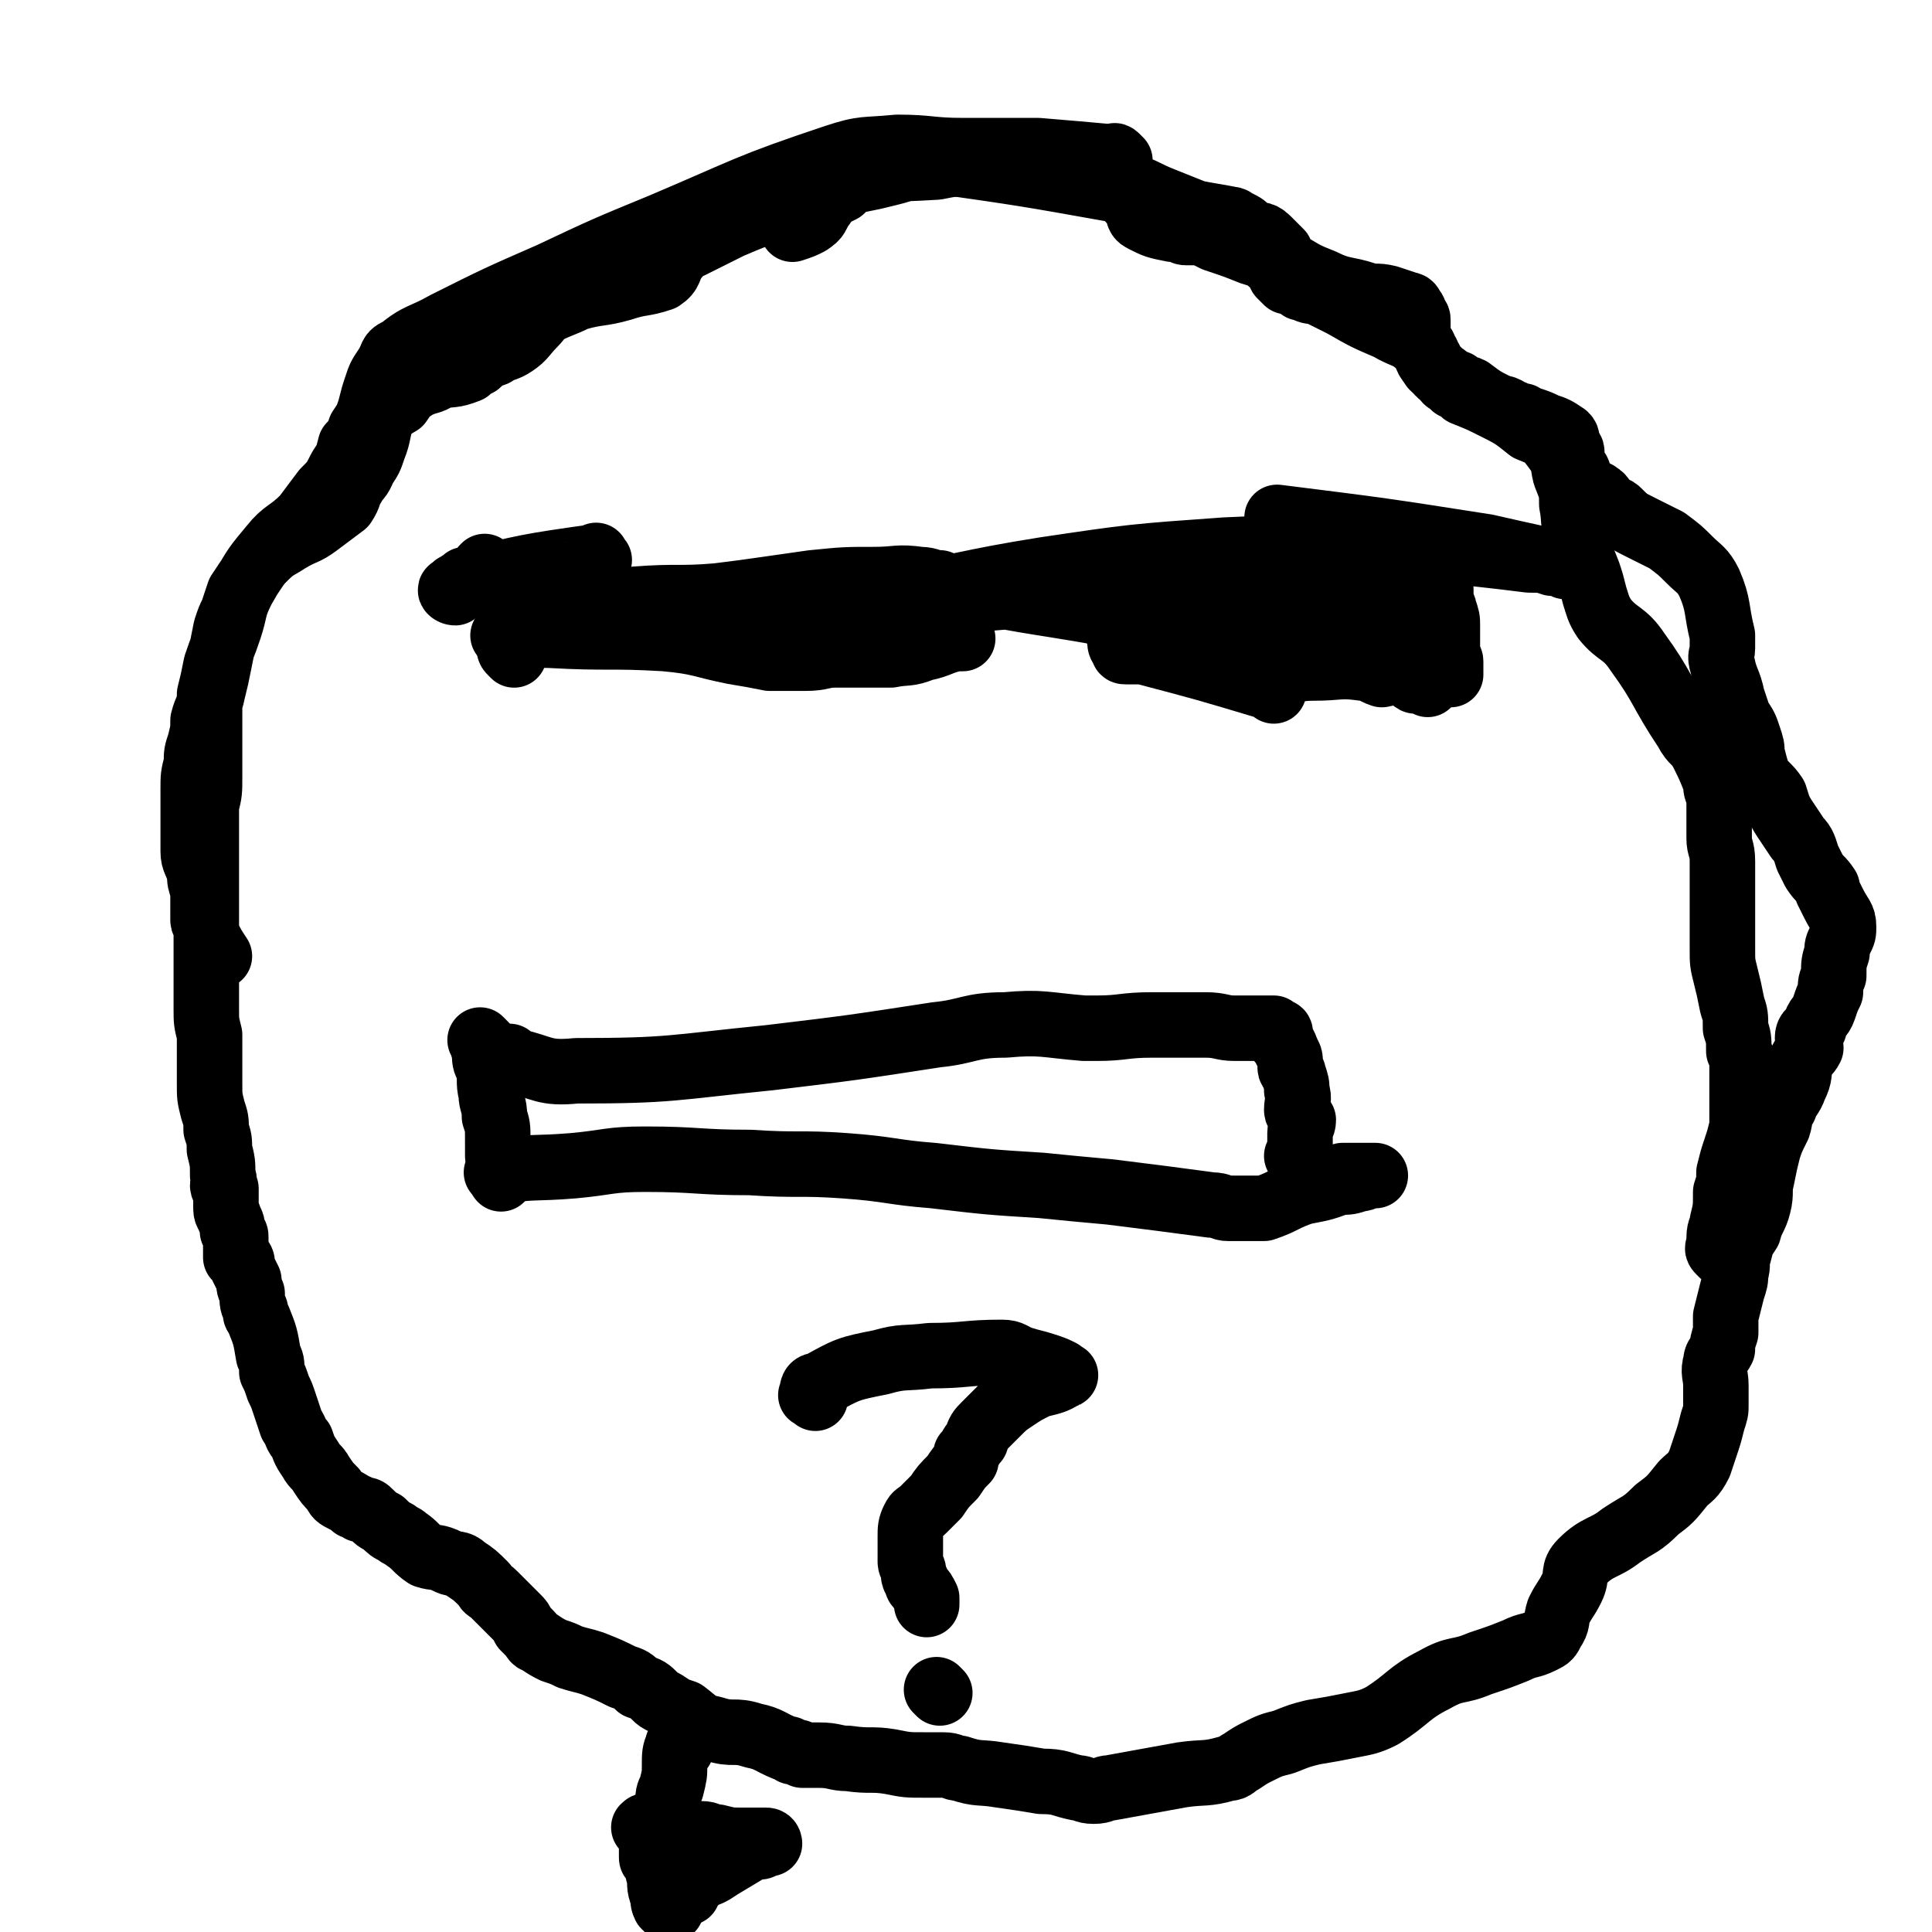 <svg viewBox='0 0 590 590' version='1.1' xmlns='http://www.w3.org/2000/svg' xmlns:xlink='http://www.w3.org/1999/xlink'><g fill='none' stroke='#000000' stroke-width='20' stroke-linecap='round' stroke-linejoin='round'><path d='M342,49c-1,-1 -1,-1 -1,-1 -1,-1 -1,0 -1,0 -11,-1 -11,-1 -23,-2 -5,0 -5,0 -10,0 -6,0 -6,0 -13,0 -10,0 -10,-1 -20,-1 -10,1 -10,0 -19,3 -27,9 -27,10 -53,21 -17,7 -17,7 -34,15 -16,7 -16,7 -32,15 -7,4 -8,3 -14,8 -3,1 -2,2 -4,5 -2,3 -2,3 -3,6 -1,3 -1,3 -2,7 -1,3 -1,3 -3,6 -1,3 -1,3 -3,5 -1,4 -1,4 -3,7 -2,4 -2,4 -5,7 -3,4 -3,4 -6,8 -5,5 -6,4 -10,9 -5,6 -5,6 -9,13 -3,6 -2,6 -4,12 -2,6 -2,5 -4,11 -1,5 -1,5 -2,9 0,3 0,3 0,6 0,2 0,2 0,4 0,3 0,3 0,5 0,2 0,2 0,4 0,3 0,3 0,6 0,5 0,5 -1,9 0,3 0,3 0,7 0,3 0,3 0,7 0,5 0,5 0,11 0,4 0,4 0,8 0,4 0,4 0,8 0,4 0,4 0,8 0,4 0,4 0,8 0,2 0,2 0,5 0,4 0,4 1,8 0,3 0,3 0,6 0,5 0,5 0,9 0,4 0,4 1,8 1,3 1,3 1,6 1,3 1,3 1,6 1,4 1,4 1,8 1,2 0,2 0,3 0,1 1,1 1,1 0,1 0,1 0,2 0,1 0,1 0,2 0,1 0,1 0,2 0,2 1,2 1,3 1,2 1,2 1,4 1,1 1,1 1,2 0,0 0,0 0,1 0,0 0,0 0,1 0,0 0,0 0,1 0,0 0,0 0,1 0,0 0,0 0,1 0,0 0,0 0,1 0,0 1,0 1,0 1,1 1,1 1,3 1,2 1,2 2,4 0,2 0,2 1,4 0,3 0,3 1,5 0,2 0,1 1,3 2,5 2,5 3,11 1,2 1,2 1,5 1,2 1,2 2,5 1,2 1,2 2,5 1,3 1,3 2,6 2,3 1,3 3,5 1,3 1,3 3,6 1,2 2,2 3,4 2,3 2,3 4,5 1,2 1,2 3,3 2,1 2,1 3,2 1,0 1,0 2,1 2,0 2,0 3,1 2,2 2,2 4,3 2,2 2,2 4,3 1,1 2,1 3,2 3,2 3,3 6,5 3,1 3,0 7,2 2,1 3,0 5,2 3,2 3,2 6,5 1,2 1,1 3,3 2,2 2,2 3,3 2,2 2,2 4,4 1,1 1,1 2,3 1,1 1,1 2,2 1,1 1,2 2,2 3,2 3,2 5,3 3,1 3,1 5,2 3,1 4,1 7,2 5,2 5,2 9,4 3,1 3,1 5,3 3,1 3,1 5,3 1,1 1,1 3,2 3,2 3,2 6,3 4,3 4,4 9,5 6,2 6,0 12,2 5,1 5,2 10,4 1,0 1,0 2,1 2,0 2,0 3,1 3,0 3,0 5,0 5,0 5,1 9,1 7,1 7,0 13,1 5,1 5,1 10,1 3,0 3,0 6,0 3,0 3,1 5,1 6,2 6,1 12,2 7,1 7,1 13,2 6,0 6,1 11,2 2,0 2,1 5,1 3,0 3,-1 5,-1 11,-2 11,-2 22,-4 7,-1 7,0 14,-2 2,0 2,-1 4,-2 3,-2 3,-2 5,-3 4,-2 4,-2 8,-3 5,-2 5,-2 9,-3 6,-1 6,-1 11,-2 5,-1 6,-1 10,-3 8,-5 8,-7 16,-11 7,-4 7,-2 14,-5 6,-2 6,-2 11,-4 4,-2 4,-1 8,-3 2,-1 2,-1 3,-3 2,-3 1,-3 2,-6 2,-4 2,-3 4,-7 2,-4 0,-5 3,-8 5,-5 7,-4 12,-8 6,-4 6,-3 11,-8 4,-3 4,-3 8,-8 2,-2 3,-2 5,-6 1,-3 1,-3 2,-6 1,-3 1,-3 2,-7 1,-3 1,-3 1,-5 0,-3 0,-3 0,-6 0,-3 -1,-4 0,-7 0,-2 1,-2 2,-4 0,-2 0,-2 1,-5 0,-2 0,-2 0,-5 1,-4 1,-4 2,-8 1,-3 1,-3 1,-5 1,-3 0,-3 1,-6 1,-4 1,-4 3,-7 1,-4 2,-4 3,-8 1,-4 0,-4 1,-8 1,-5 1,-5 2,-9 1,-3 1,-3 3,-7 1,-3 0,-3 2,-6 1,-3 2,-3 3,-6 2,-4 1,-4 2,-8 1,-2 2,-2 3,-4 0,-1 -1,-2 -1,-3 0,-2 1,-2 2,-3 1,-4 2,-3 3,-6 1,-3 1,-3 2,-5 0,-3 0,-3 1,-5 0,-4 0,-4 1,-7 0,-2 0,-2 1,-4 1,-2 1,-2 1,-4 0,-3 -1,-3 -3,-7 -1,-2 -1,-2 -2,-4 0,0 0,0 0,-1 -2,-3 -2,-2 -4,-5 -1,-2 -1,-2 -2,-4 -1,-3 -1,-4 -3,-6 -2,-3 -2,-3 -4,-6 -2,-3 -2,-4 -3,-7 -2,-3 -3,-3 -5,-6 -1,-3 -1,-3 -2,-7 0,-2 0,-2 -1,-5 -1,-3 -1,-3 -3,-6 -1,-3 -1,-3 -2,-6 -1,-5 -2,-5 -3,-10 -1,-3 0,-3 0,-5 0,-2 0,-2 0,-4 -2,-8 -1,-9 -4,-16 -2,-4 -3,-4 -6,-7 -3,-3 -3,-3 -7,-6 -4,-2 -4,-2 -8,-4 -4,-2 -4,-2 -7,-5 -1,-1 -2,0 -3,-2 -2,-1 -1,-2 -3,-3 -1,-1 -1,0 -2,0 -1,-2 -1,-2 -2,-3 -1,-1 -1,-1 -2,-3 0,-1 0,-1 -1,-2 0,-1 -1,-1 -1,-2 0,-2 0,-2 0,-3 0,-1 -1,-1 -1,-2 -1,-2 0,-2 -1,-3 -3,-2 -3,-2 -6,-3 -2,-1 -2,-1 -5,-2 -1,0 -1,0 -2,-1 -2,0 -2,0 -3,-1 -1,0 -1,0 -2,-1 -2,-1 -2,0 -3,-1 -4,-2 -4,-2 -8,-5 -2,-1 -2,0 -4,-2 -3,-1 -2,-1 -5,-3 -1,-1 -1,-1 -2,-2 -1,0 0,0 -1,-1 0,-1 0,-1 -1,-2 0,-1 0,-1 -1,-2 0,-1 0,-1 -1,-2 -1,-1 -1,-1 -1,-2 0,-1 0,-1 0,-1 0,-1 0,-1 0,-1 0,-1 0,-1 0,-1 0,-1 0,-1 0,-2 0,-1 0,-1 -1,-1 0,-2 0,-2 -1,-3 0,0 0,-1 -1,-1 -3,-1 -3,-1 -6,-2 -4,-1 -4,0 -7,-1 -6,-2 -7,-1 -13,-4 -5,-2 -5,-2 -10,-5 -2,-1 -2,-2 -3,-4 -2,-2 -2,-2 -4,-4 -2,-2 -3,-1 -5,-2 -2,-2 -2,-2 -4,-3 -1,0 -1,-1 -2,-1 -5,-1 -6,-1 -11,-2 -5,-2 -5,-2 -10,-4 -5,-2 -4,-2 -9,-4 -3,-1 -3,-1 -6,-2 -8,-1 -9,-1 -17,-2 -7,-1 -7,-1 -14,-2 -3,0 -3,-1 -6,-1 -1,0 -1,0 -2,0 -1,0 -1,0 -2,0 -1,0 -1,0 -1,0 -1,0 -1,0 -1,0 -6,0 -6,0 -11,1 -16,1 -16,0 -32,3 -2,0 -1,2 -3,3 -14,7 -14,6 -28,12 -6,3 -6,3 -12,6 -3,1 -3,2 -5,4 -2,3 -1,4 -4,6 -6,2 -6,1 -12,3 -7,2 -7,1 -14,3 -4,2 -5,2 -9,4 -2,1 -2,2 -4,4 -3,3 -3,4 -6,6 -3,2 -3,1 -6,3 -3,1 -3,1 -5,3 -2,1 -2,1 -3,2 -5,2 -5,1 -9,2 -3,2 -3,1 -7,3 -3,2 -3,2 -5,5 -3,2 -4,1 -5,4 -2,5 -1,5 -3,10 -1,3 -1,3 -3,6 -1,3 -2,3 -3,5 -2,3 -1,3 -3,6 -4,3 -4,3 -8,6 -4,3 -4,2 -9,5 -3,2 -4,2 -7,5 -2,2 -2,2 -4,5 -2,3 -2,3 -4,6 -1,3 -1,3 -2,6 -1,2 -1,2 -2,5 -1,5 -1,5 -2,10 -1,5 -1,5 -2,9 -1,5 -2,5 -3,9 0,3 0,3 -1,7 -1,3 -1,3 -1,6 -1,4 -1,4 -1,8 0,3 0,3 0,6 0,3 0,3 0,6 0,3 0,3 0,7 0,3 1,3 2,7 0,2 0,2 1,5 0,2 0,2 0,4 0,3 0,3 0,5 0,1 1,1 1,2 0,1 0,1 0,1 0,1 0,1 0,1 2,4 2,4 4,7 '/><path d='M526,383c-1,-1 -1,-1 -1,-1 -1,-1 0,-1 0,-2 0,-1 0,-1 0,-2 0,-3 1,-3 1,-5 1,-4 1,-4 1,-9 1,-3 1,-3 1,-6 1,-4 1,-4 2,-7 1,-3 1,-3 2,-7 0,-2 0,-2 0,-5 0,-3 0,-3 0,-5 0,-2 0,-2 0,-3 0,-1 0,-1 0,-2 0,-1 0,-1 0,-1 0,-2 0,-2 0,-3 0,-2 0,-2 -1,-4 0,-4 0,-4 -1,-7 0,-4 0,-4 -1,-7 -1,-5 -1,-5 -2,-9 -1,-4 -1,-4 -1,-8 0,-5 0,-5 0,-9 0,-5 0,-5 0,-9 0,-5 0,-5 0,-9 0,-4 -1,-4 -1,-7 0,-4 0,-4 0,-7 0,-1 0,-1 0,-2 0,0 0,0 0,-1 0,-1 0,-1 0,-1 0,-1 0,-1 0,-1 0,-1 0,-1 0,-1 -1,-2 -1,-2 -1,-4 -2,-5 -2,-5 -4,-9 -2,-4 -3,-3 -5,-7 -8,-12 -7,-13 -15,-24 -4,-6 -6,-5 -10,-10 -2,-3 -2,-4 -3,-7 -1,-4 -1,-4 -2,-7 -2,-5 -2,-5 -3,-10 -2,-6 -1,-6 -2,-11 0,-4 0,-4 -2,-9 -1,-4 0,-4 -3,-8 -3,-4 -3,-4 -8,-6 -5,-4 -5,-4 -11,-7 -4,-2 -4,-2 -9,-4 -1,-1 0,-1 -1,-2 -1,0 -1,0 -2,0 0,-1 0,0 -1,-1 -1,-1 -1,0 -2,-2 -2,-1 -2,-2 -4,-4 -2,-2 -1,-3 -3,-5 -4,-4 -5,-3 -10,-6 -7,-3 -7,-3 -14,-7 -4,-2 -4,-2 -8,-4 -2,0 -2,0 -4,-1 -1,0 -1,0 -1,-1 -1,0 -1,0 -2,-1 0,0 0,0 -1,0 0,0 0,0 -1,0 0,0 0,0 0,0 -1,-1 -1,-1 -2,-2 -1,-2 -1,-3 -3,-4 -2,-2 -3,-2 -6,-3 -5,-2 -5,-2 -11,-4 -2,-1 -2,-1 -4,-2 -1,0 -1,0 -3,0 0,0 0,0 -1,0 0,0 -1,0 -1,0 -1,0 -1,-1 -2,-1 -1,0 -1,0 -1,0 -1,0 -1,0 -1,0 -5,-1 -5,-1 -9,-3 -2,-1 -1,-2 -2,-4 -1,-1 -1,-1 -2,-2 0,-1 0,-1 -1,-2 0,0 0,0 -1,0 0,0 0,0 0,0 -1,0 -1,-1 -2,-1 -28,-5 -28,-5 -56,-9 -1,0 -1,0 -2,0 -1,0 -1,0 -1,0 -1,0 -1,0 -1,0 -1,0 -1,0 -1,0 -1,1 -1,1 -1,1 -4,2 -4,2 -8,3 -4,1 -4,1 -9,2 -3,1 -3,1 -5,3 -2,1 -2,1 -4,2 -1,1 -1,2 -2,3 -2,3 -1,3 -4,5 -2,1 -2,1 -5,2 '/><path d='M157,200c-1,-1 -1,-1 -1,-1 -1,-1 0,-1 0,-1 0,-2 0,-2 0,-4 0,-3 0,-3 0,-6 0,-2 0,-2 0,-4 '/><path d='M157,184c-1,-1 -1,-2 -1,-1 -1,0 -1,1 0,1 8,1 9,2 18,2 10,-1 10,-2 20,-3 13,-1 13,0 25,-1 8,-1 8,-1 15,-2 7,-1 7,-1 14,-2 10,-1 10,-1 19,-1 7,0 7,-1 14,0 3,0 3,1 6,1 1,1 1,1 1,1 1,0 1,0 2,0 0,0 0,0 1,0 0,0 0,0 1,0 0,0 0,0 1,0 '/><path d='M362,177c-1,-1 -2,-2 -1,-1 3,0 4,1 9,2 4,1 4,1 9,1 1,0 1,0 3,0 5,-1 5,-1 10,-1 10,-1 10,-1 21,-1 6,0 6,0 12,0 2,0 2,0 3,0 1,0 1,0 1,0 1,0 1,0 1,0 1,0 1,0 1,0 1,0 1,0 2,0 1,0 1,0 1,0 1,0 1,0 1,0 1,0 1,0 1,0 1,0 1,0 1,0 1,0 1,0 2,0 0,1 1,1 1,3 0,1 0,1 0,3 0,2 1,2 1,3 1,3 1,3 1,5 0,2 0,2 0,4 0,2 0,2 0,3 0,1 0,1 0,2 0,1 1,1 1,2 0,1 0,1 0,2 0,0 0,0 0,1 0,1 0,1 0,1 '/><path d='M157,324c-1,-1 -2,-2 -1,-1 0,0 0,1 1,1 9,2 9,4 19,3 29,0 29,-1 59,-4 25,-3 25,-3 51,-7 10,-1 10,-3 21,-3 11,-1 12,0 24,1 2,0 2,0 4,0 8,0 8,-1 17,-1 8,0 8,0 16,0 5,0 5,1 9,1 2,0 2,0 4,0 1,0 1,0 2,0 1,0 1,0 1,0 1,0 1,0 1,0 1,0 1,0 2,0 0,0 0,0 1,0 0,0 0,0 1,0 0,0 0,1 0,1 1,0 1,0 1,0 1,0 1,0 1,1 0,1 0,1 0,2 0,0 1,0 1,1 1,1 0,1 1,2 0,1 1,1 1,3 0,1 0,1 0,2 0,1 1,1 1,2 1,3 1,3 1,5 1,3 0,3 0,6 0,1 1,1 2,3 0,2 -1,2 -1,4 0,0 0,0 0,1 0,0 0,0 0,1 0,0 0,0 0,1 0,1 0,1 0,1 0,1 0,1 0,2 0,1 -1,1 -1,1 '/><path d='M148,319c-1,-1 -2,-2 -1,-1 0,0 0,1 1,3 0,3 0,3 1,5 1,4 0,4 1,8 0,3 1,3 1,7 1,3 1,3 1,7 0,3 0,3 0,5 1,2 1,2 1,3 0,1 0,0 0,1 0,0 0,0 0,1 0,0 0,0 0,1 0,0 0,0 0,1 '/><path d='M153,359c-1,-1 -2,-1 -1,-1 10,-2 11,-1 23,-2 11,-1 11,-2 22,-2 16,0 16,1 32,1 15,1 15,0 29,1 14,1 14,2 27,3 17,2 17,2 33,3 10,1 10,1 21,2 16,2 16,2 31,4 3,0 3,1 5,1 2,0 2,0 4,0 0,0 0,0 0,0 1,0 1,0 1,0 1,0 1,0 2,0 0,0 0,0 1,0 1,0 1,0 1,0 1,0 1,0 1,0 1,0 1,0 1,0 6,-2 6,-3 12,-5 5,-1 6,-1 11,-3 3,0 3,0 6,-1 2,0 2,-1 3,-1 1,0 2,0 2,0 -1,0 -1,0 -2,0 -1,0 -1,0 -1,0 -1,0 -1,0 -2,0 -2,0 -2,0 -5,0 '/><path d='M155,195c-1,-1 -2,-1 -1,-1 6,-1 7,0 14,0 18,1 18,0 35,1 11,1 11,2 21,4 6,1 6,1 11,2 3,0 3,0 5,0 1,0 1,0 2,0 0,0 0,0 1,0 2,0 2,0 3,0 5,0 5,-1 9,-1 4,0 4,0 7,0 2,0 2,0 4,0 1,0 1,0 2,0 2,0 2,0 4,0 5,-1 5,0 10,-2 5,-1 5,-2 10,-3 1,0 1,0 2,0 '/><path d='M388,204c-1,-1 -2,-2 -1,-1 0,0 1,1 3,1 6,1 6,0 11,0 8,0 8,-1 15,0 3,0 3,1 6,2 1,0 1,-1 1,-1 1,0 1,0 2,0 2,0 2,0 4,1 1,0 1,0 1,0 1,1 1,1 1,1 1,1 1,1 2,1 0,0 0,0 1,0 0,0 0,0 1,0 0,0 0,0 1,0 0,0 0,1 0,1 '/><path d='M389,211c-1,-1 -1,-1 -1,-1 -20,-6 -20,-6 -39,-11 -1,-1 -1,0 -1,0 -1,0 -1,0 -1,0 -1,0 -1,0 -2,0 0,0 0,0 0,0 -1,0 -1,0 -1,0 -1,0 -1,0 -1,-1 -1,-1 -1,-1 -1,-3 -1,-2 0,-2 0,-5 0,-2 0,-2 0,-5 0,-2 0,-2 0,-4 0,0 0,0 0,-1 0,-1 0,-1 0,-1 0,-1 0,-1 0,-1 '/><path d='M393,193c-1,-1 -1,-1 -1,-1 -1,-1 -1,-1 -2,-1 -19,-4 -19,-6 -39,-9 -9,-1 -10,0 -19,0 -13,0 -13,0 -25,0 -1,0 -1,0 -1,0 0,0 -1,0 0,0 11,2 12,2 24,4 17,3 17,3 34,5 7,1 7,0 14,0 9,1 9,2 17,1 8,0 7,-2 15,-3 3,-1 3,0 7,0 2,0 2,0 3,0 1,0 1,0 2,0 0,0 1,0 1,0 -2,0 -3,-1 -5,-1 -9,-1 -9,-1 -18,-1 -2,0 -2,0 -4,0 -1,0 -1,0 -2,0 -1,0 -1,0 -2,0 0,0 -1,0 -1,0 1,0 1,1 3,1 9,0 9,-1 19,-1 4,0 4,0 9,0 2,0 2,0 4,0 1,0 1,0 2,0 0,0 0,0 0,0 1,0 1,0 2,0 0,0 0,-1 0,-1 -8,-2 -8,-3 -16,-4 -21,-3 -21,-4 -42,-4 -25,0 -25,1 -49,3 -26,2 -26,2 -52,5 -17,1 -17,1 -34,3 -12,1 -12,2 -23,3 -2,1 -2,0 -4,1 -1,0 -1,0 -1,0 -1,0 -3,0 -2,0 30,-5 31,-5 63,-10 25,-4 24,-5 49,-9 27,-4 27,-4 55,-6 22,-1 22,-1 45,-1 16,0 16,1 31,2 9,1 9,1 17,2 4,0 4,0 7,1 2,0 2,0 4,1 0,0 0,0 1,0 0,0 2,0 1,0 -12,-3 -13,-3 -26,-6 -32,-5 -32,-5 -64,-9 '/><path d='M183,171c-1,-1 -1,-2 -1,-1 -21,3 -21,3 -41,8 -1,0 -1,1 -2,1 -1,1 0,1 0,2 -1,0 -2,-1 -1,-1 0,0 0,0 1,0 1,-1 1,-1 2,-2 1,-1 1,-1 1,-1 1,0 1,0 1,0 2,0 2,-1 3,-1 1,-2 1,-2 2,-3 '/><path d='M249,427c-1,-1 -2,-1 -1,-1 0,-2 0,-3 2,-3 9,-5 9,-5 19,-7 7,-2 7,-1 15,-2 11,0 11,-1 22,-1 3,0 3,1 6,2 3,1 4,1 7,2 3,1 3,1 5,2 1,1 2,1 1,1 -3,2 -4,2 -8,3 -4,2 -4,2 -7,4 -3,2 -3,2 -6,5 -1,1 -1,1 -3,3 -2,2 -2,2 -3,5 -2,2 -1,2 -3,4 0,1 0,1 0,2 -2,2 -2,2 -4,5 -3,3 -3,3 -5,6 -2,2 -2,2 -4,4 -2,2 -2,1 -3,3 -1,2 -1,3 -1,5 0,1 0,1 0,3 0,1 0,1 0,2 0,1 0,2 0,3 0,1 1,2 1,3 0,0 0,0 0,1 0,0 0,1 1,2 0,1 0,1 1,2 1,1 1,1 2,3 0,0 0,0 0,1 0,0 0,0 0,1 '/><path d='M287,517c-1,-1 -1,-1 -1,-1 '/><path d='M208,534c-1,-1 -1,-2 -1,-1 -1,2 -1,3 -1,6 0,3 0,3 -1,7 -1,2 -1,2 -1,5 -1,5 -1,5 -1,10 0,1 0,1 0,3 '/><path d='M198,559c-1,-1 -2,-1 -1,-1 0,-1 1,0 2,0 1,0 1,1 2,1 3,1 3,1 7,1 3,0 3,0 6,0 3,0 2,1 5,1 4,1 4,1 7,1 2,0 2,0 3,0 1,0 1,0 2,0 0,0 0,0 1,0 0,0 0,0 1,0 0,0 1,0 1,0 1,0 1,1 1,1 0,0 -1,0 -2,0 0,0 0,1 -1,1 -1,0 -1,0 -2,0 -5,3 -5,3 -10,6 -3,2 -3,2 -6,3 -1,1 -1,1 -3,3 0,0 0,0 0,0 -1,1 -1,1 -1,2 -1,0 -1,-1 -2,-1 0,0 0,0 -1,1 0,0 0,0 0,1 0,0 -1,0 -1,1 0,0 0,1 0,1 0,1 -1,1 -1,1 0,1 0,1 0,1 -1,0 -1,0 -2,-1 -1,-2 0,-2 -1,-4 -1,-3 0,-3 -1,-6 0,-2 0,-2 -1,-3 -1,-2 -1,-1 -1,-2 0,-2 0,-2 0,-3 '/></g>
</svg>